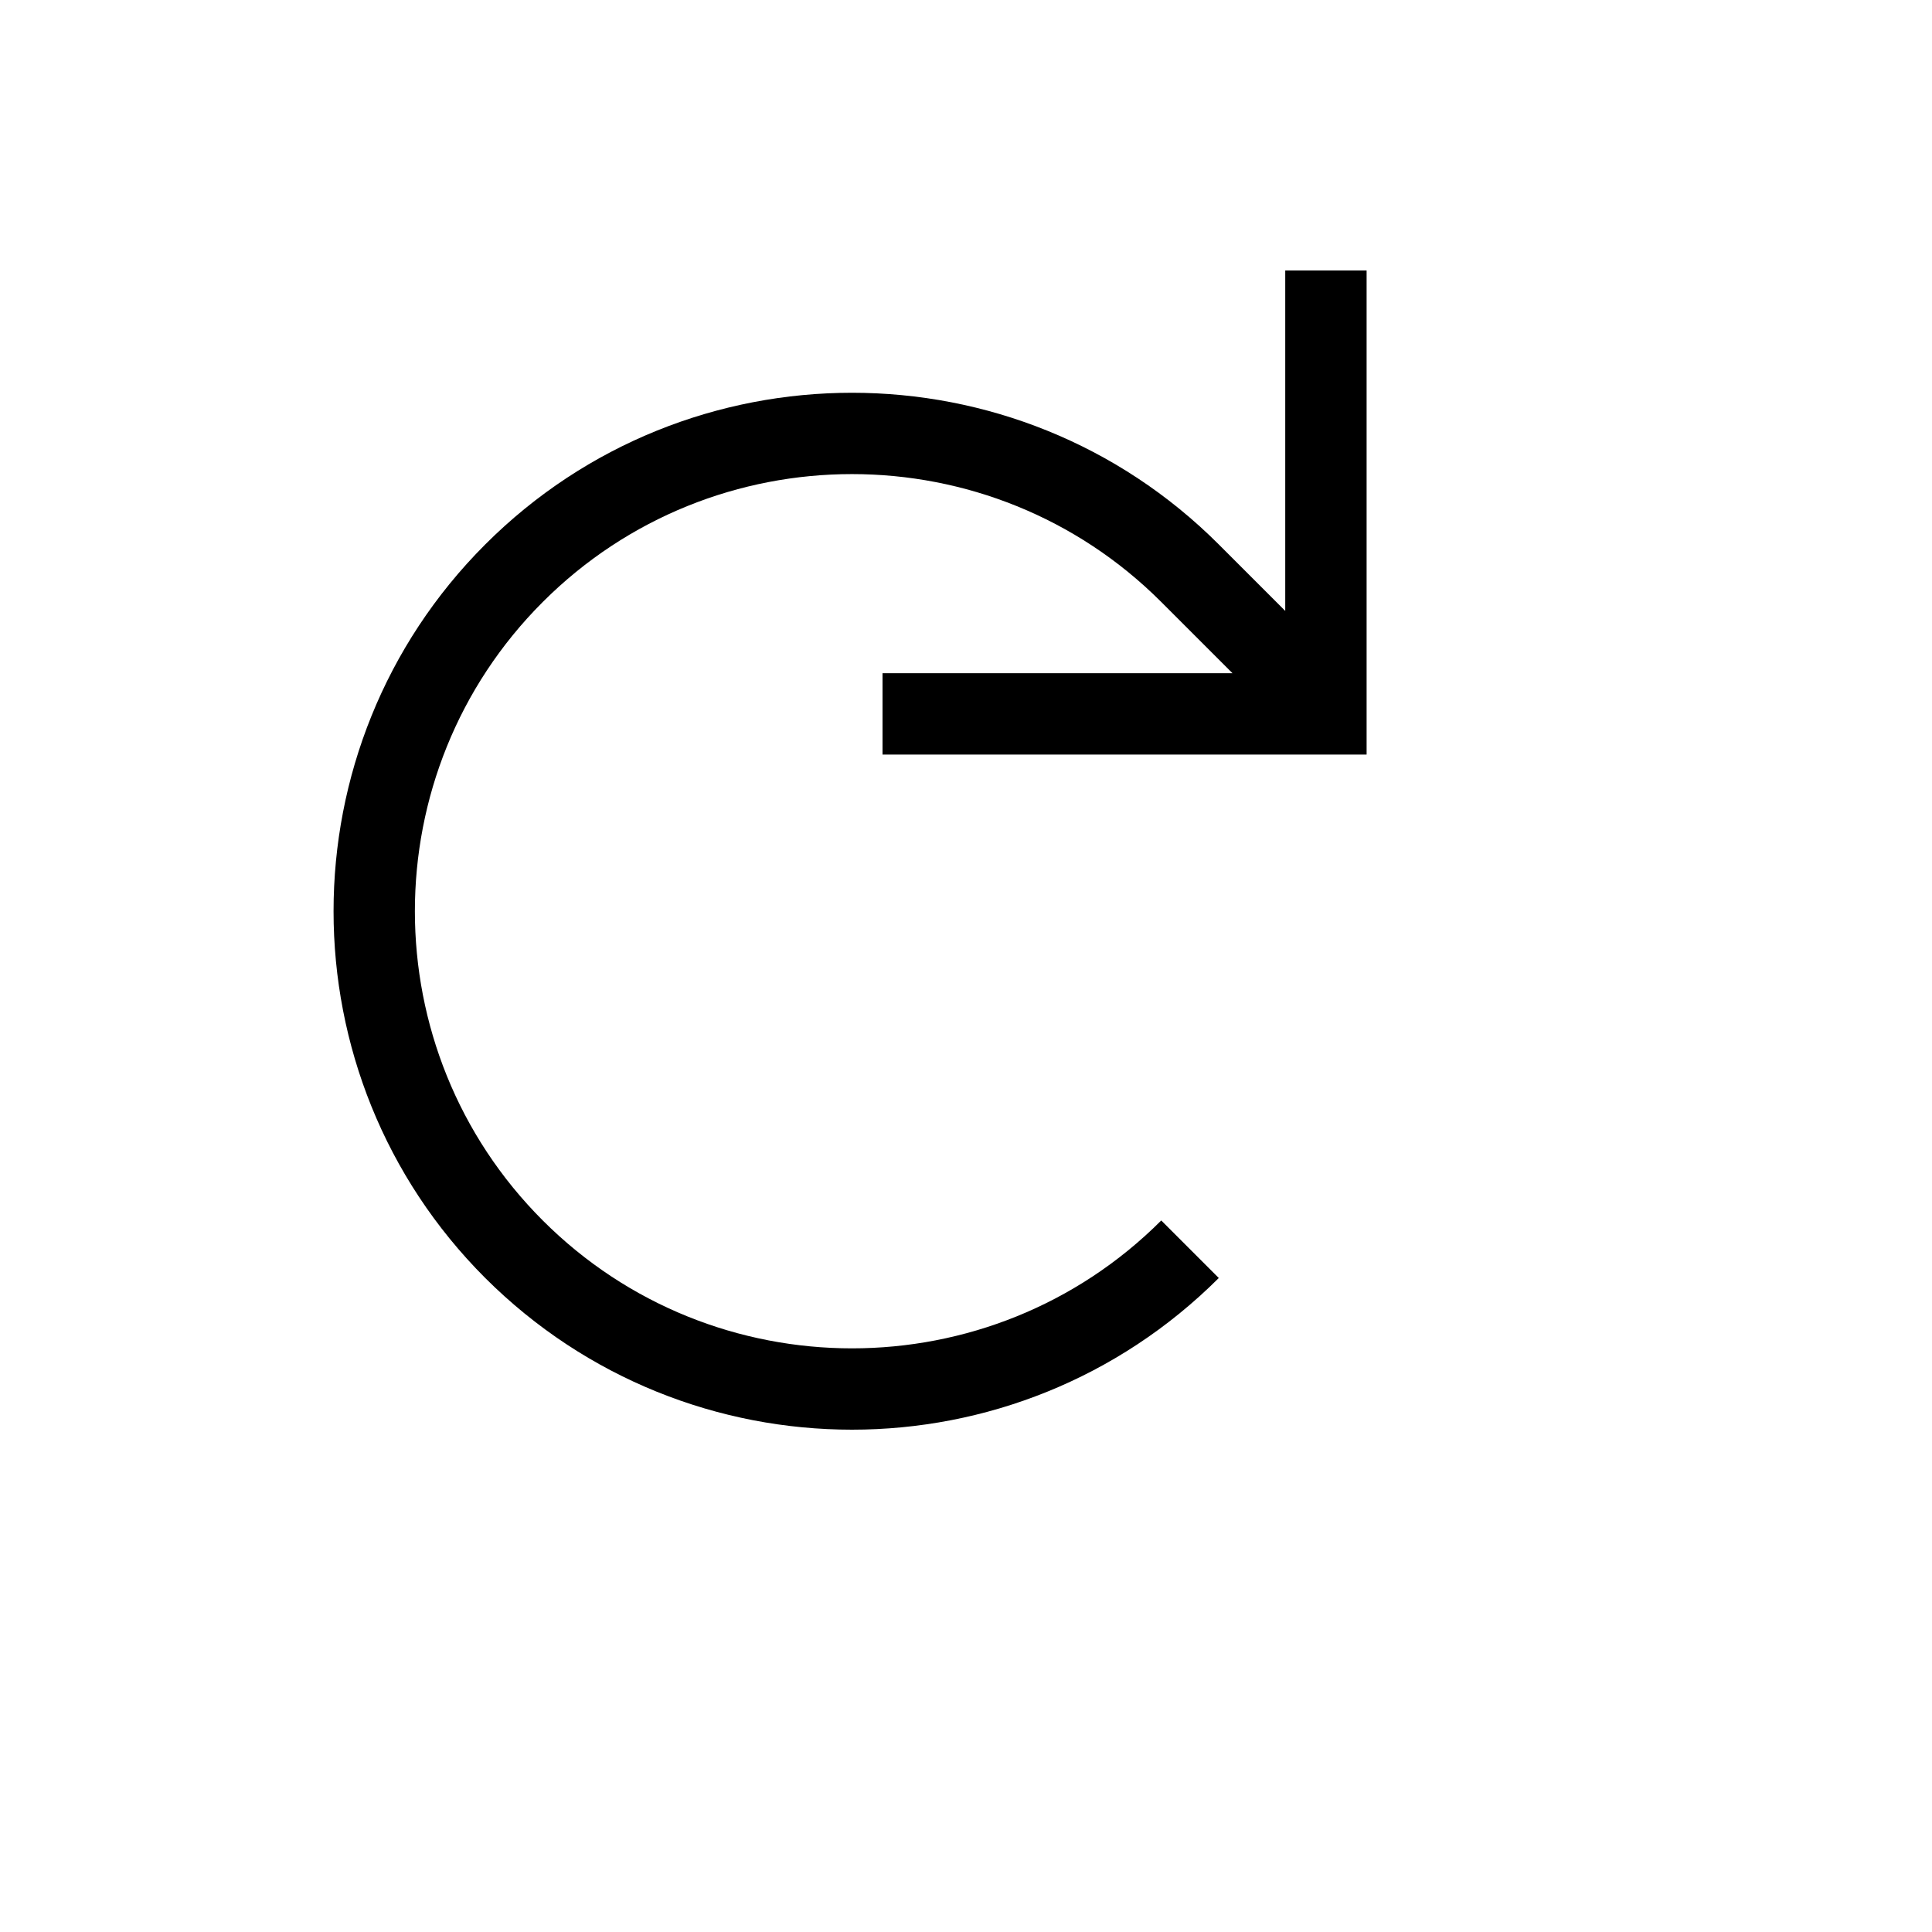 <svg xmlns="http://www.w3.org/2000/svg" version="1.1" xmlns:xlink="http://www.w3.org/1999/xlink" width="100%" height="100%" id="svgWorkerArea" viewBox="-25 -25 625 625" xmlns:idraw="https://idraw.muisca.co" style="background: white;"><defs id="defsdoc"><pattern id="patternBool" x="0" y="0" width="10" height="10" patternUnits="userSpaceOnUse" patternTransform="rotate(35)"><circle cx="5" cy="5" r="4" style="stroke: none;fill: #ff000070;"></circle></pattern></defs><g id="fileImp-259535405" class="cosito"><path id="pathImp-800979554" fill="currentColor" class="grouped" d="M260.495 219.101C260.495 219.101 417.096 219.101 417.096 219.101 417.096 219.101 417.096 62.5 417.096 62.5 417.096 62.5 390.774 62.5 390.774 62.5 390.774 62.5 390.774 172.627 390.774 172.627 390.774 172.627 369.276 151.129 369.276 151.129 303.852 85.705 197.398 85.704 131.973 151.129 66.548 216.554 66.549 323.007 131.973 388.432 197.546 453.856 303.703 453.856 369.276 388.432 369.276 388.432 350.664 369.82 350.664 369.82 295.502 424.982 205.747 424.982 150.586 369.82 95.425 314.658 95.424 224.903 150.586 169.74 205.748 114.578 295.503 114.578 350.665 169.74 350.665 169.74 373.704 192.78 373.704 192.78 373.704 192.78 260.495 192.78 260.495 192.78 260.495 192.78 260.495 219.101 260.495 219.101"></path></g></svg>